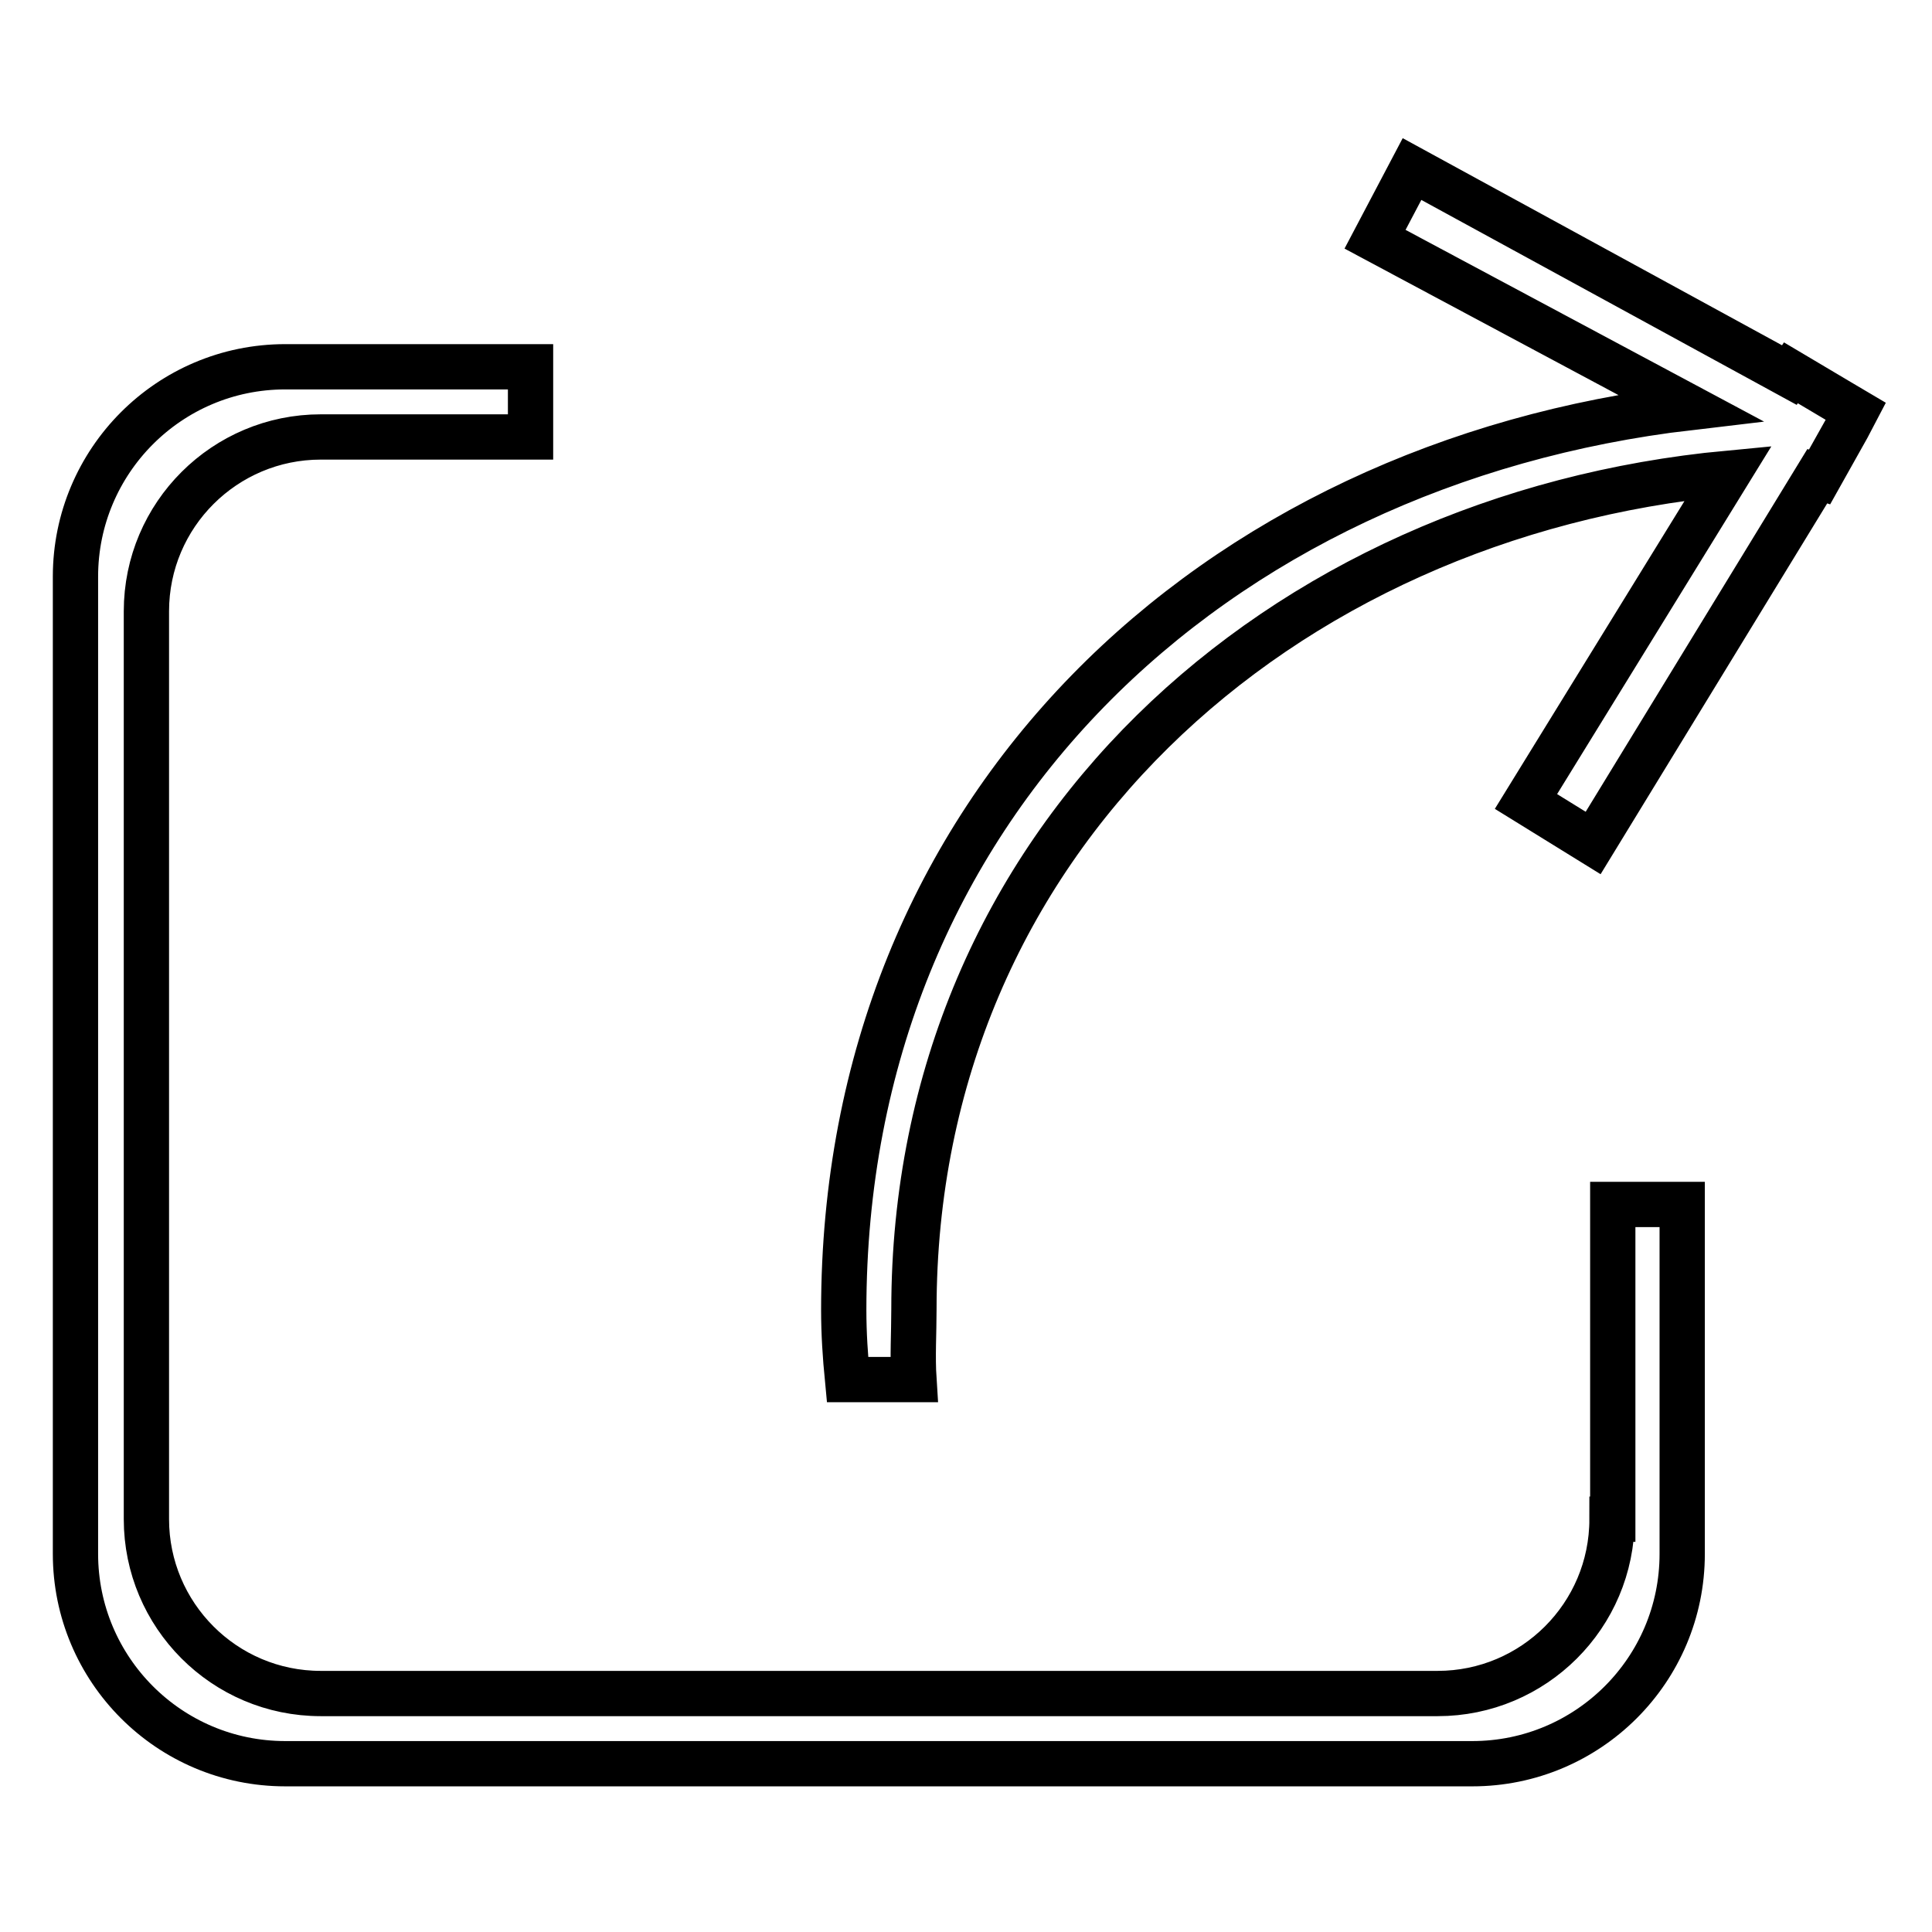<?xml version="1.0" encoding="utf-8"?>
<!-- Svg Vector Icons : http://www.onlinewebfonts.com/icon -->
<!DOCTYPE svg PUBLIC "-//W3C//DTD SVG 1.1//EN" "http://www.w3.org/Graphics/SVG/1.1/DTD/svg11.dtd">
<svg version="1.1" xmlns="http://www.w3.org/2000/svg" xmlns:xlink="http://www.w3.org/1999/xlink" x="0px" y="0px" viewBox="0 0 256 256" enable-background="new 0 0 256 256" xml:space="preserve">
<g> <path stroke-width="6" fill-opacity="0" stroke="#000000"  d="M213.6,201.3c0,12.8-10.4,23.1-23.1,23.1h-148c-12.8,0-23.1-10.4-23.1-23.1V81c0-12.8,10.4-23.1,23.1-23.1 h27.8v-9.3H37.8C22.4,48.6,10,61.1,10,76.4v129.5c0,15.3,12.4,27.8,27.8,27.8h157.3c15.3,0,27.8-12.4,27.8-27.8v-46.3h-9.2V201.3z  M245.9,54.5L245.9,54.5l-2.2-1.3l-6.4-3.8l-0.2,0.3l-50-27.3l-4.9,9.3L223.9,54c-63.2,7.4-112.1,52.9-112.1,119.6 c0,3.1,0.2,6.1,0.5,9.2h8.8c-0.2-3.1,0-6.1,0-9.3c0-62.1,48.4-105.2,107.9-110.8l-26.8,43.5l8.9,5.5l29.7-48.6l0.3,0.1l3.7-6.6 L245.9,54.5L245.9,54.5z"/></g>
</svg>